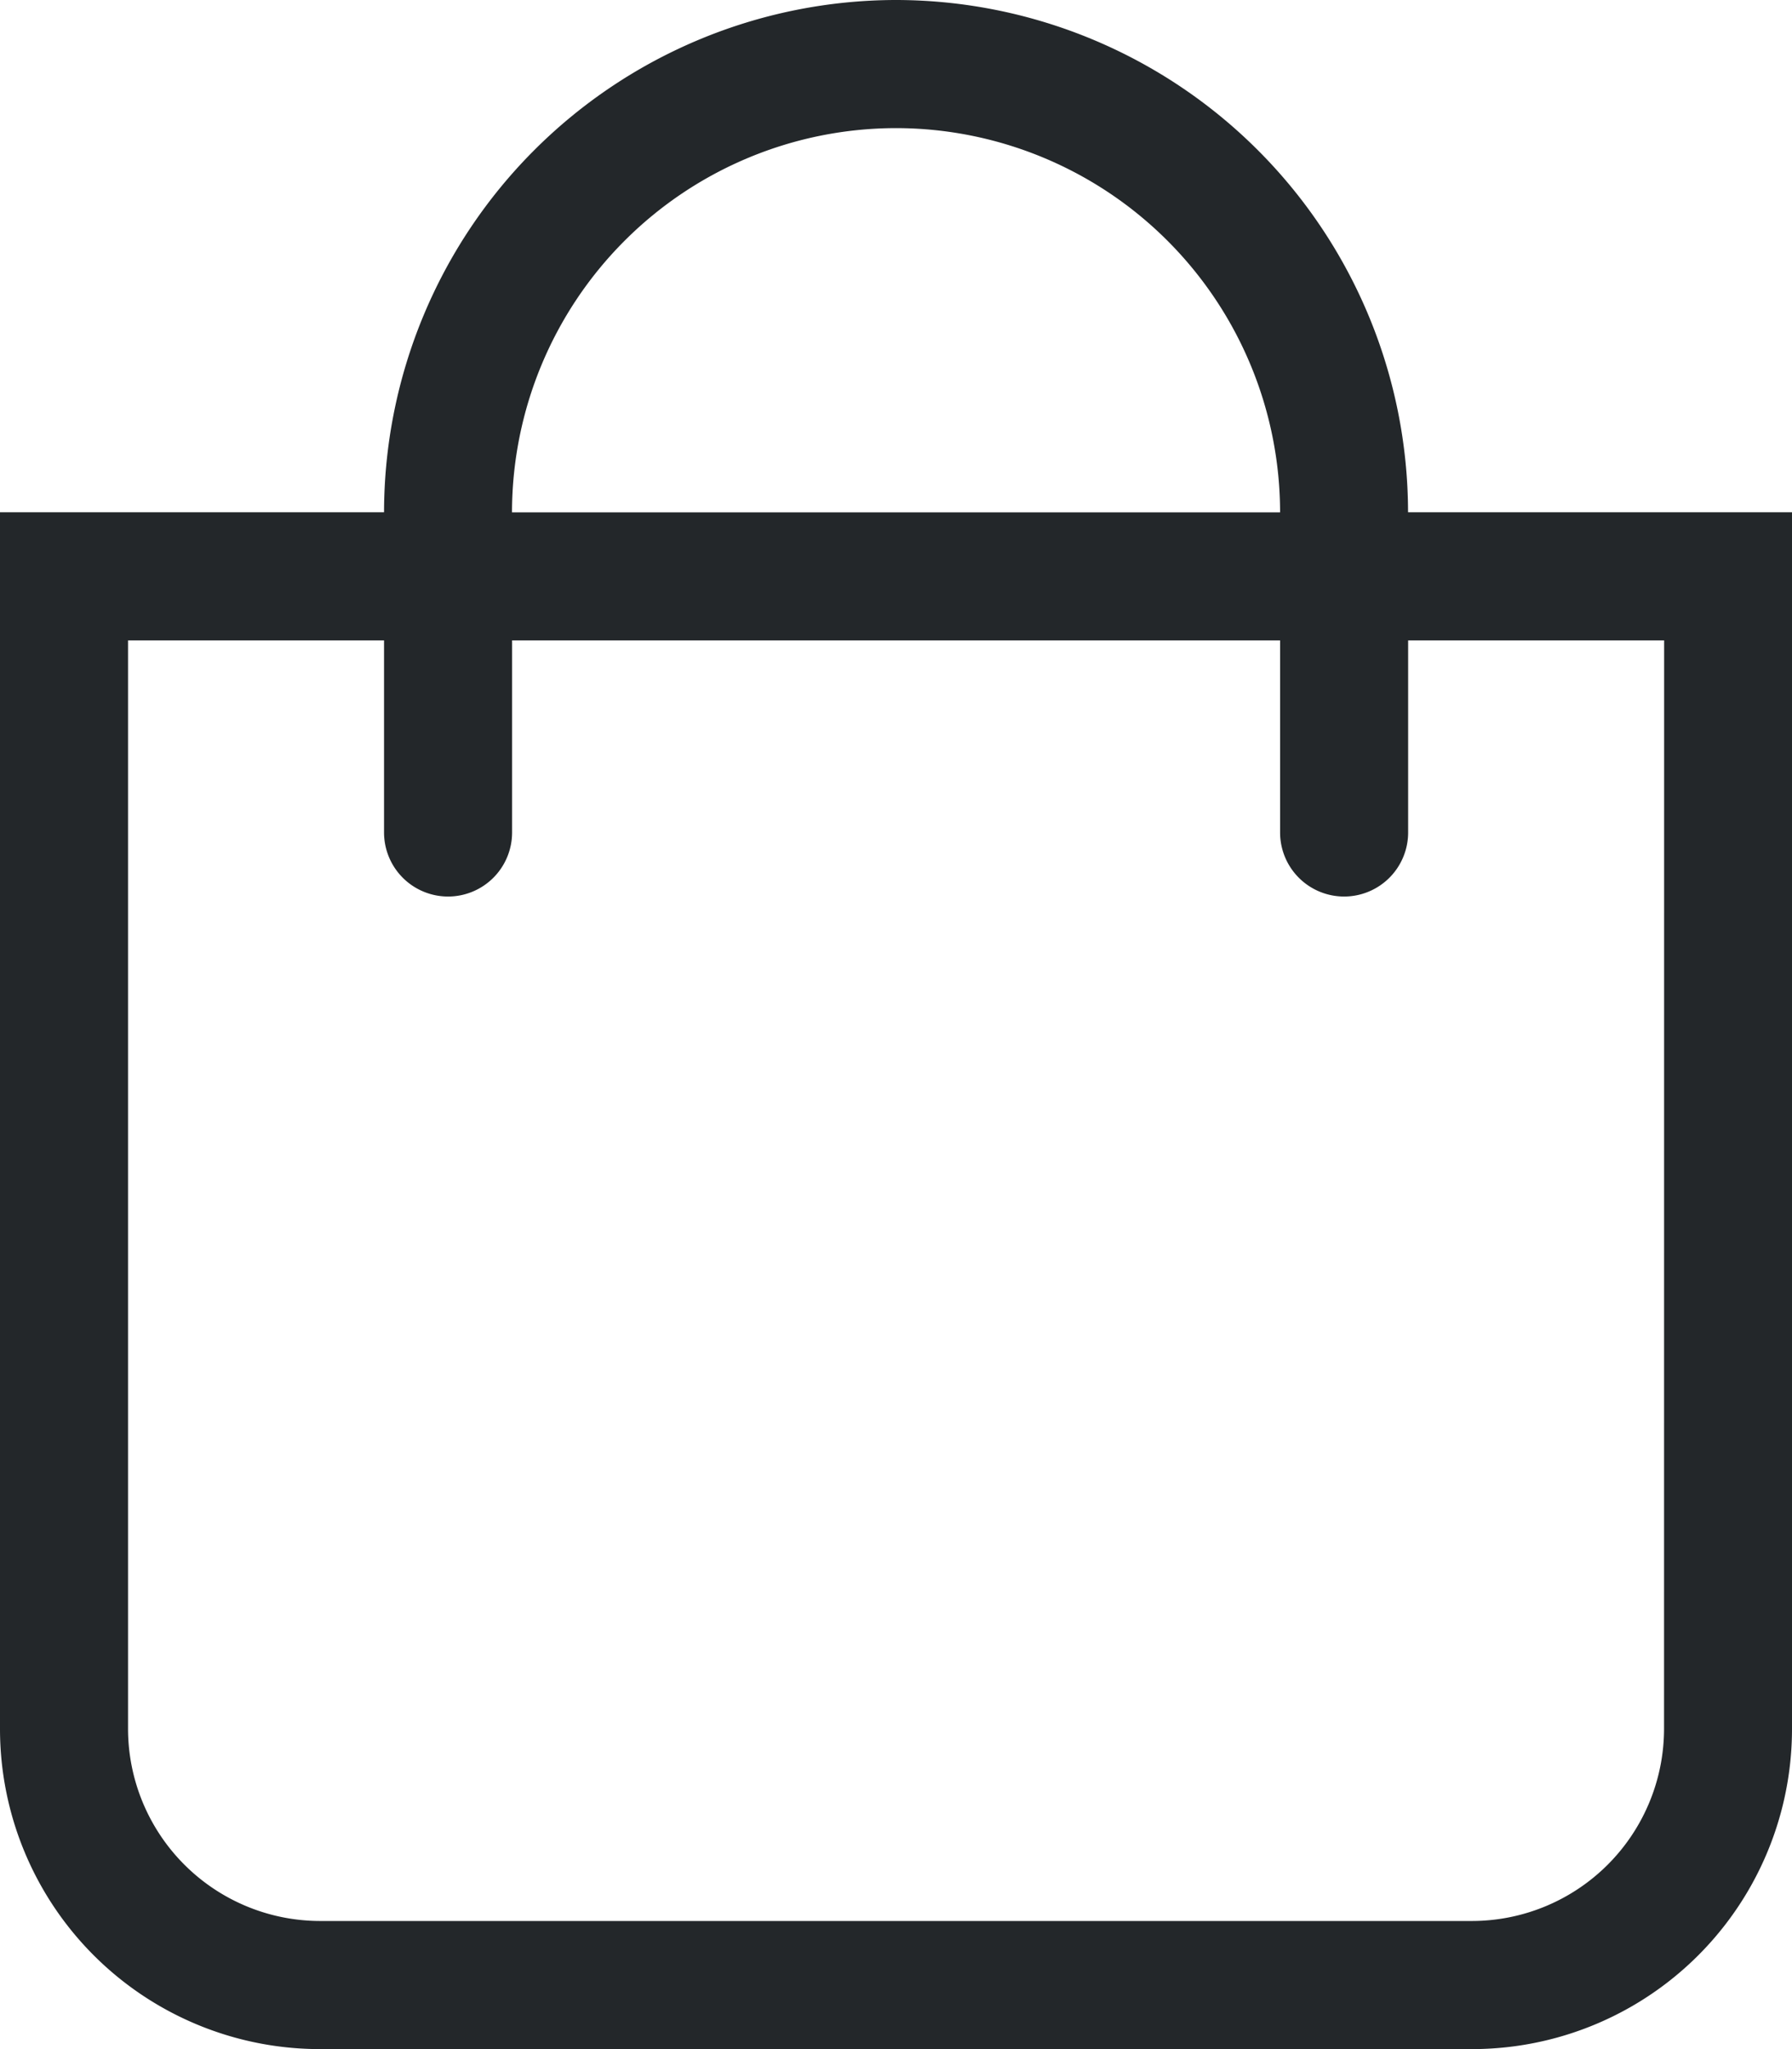 <svg xmlns="http://www.w3.org/2000/svg" width="20.125" height="23" viewBox="0 0 20.125 23">
  <path id="icon-cart" d="M15.813-14.375a5.757,5.757,0,0,0-5.75-5.75,5.757,5.757,0,0,0-5.75,5.75H0V-.719A3.594,3.594,0,0,0,3.594,2.875H16.531A3.594,3.594,0,0,0,20.125-.719V-14.375Zm-5.75-4.312a4.317,4.317,0,0,1,4.313,4.313H5.75A4.317,4.317,0,0,1,10.063-18.687ZM18.688-.719a2.159,2.159,0,0,1-2.156,2.156H3.594A2.159,2.159,0,0,1,1.438-.719V-12.937H4.313v2.156a.719.719,0,0,0,.719.719.719.719,0,0,0,.719-.719v-2.156h8.625v2.156a.719.719,0,0,0,.719.719.719.719,0,0,0,.719-.719v-2.156h2.875Z" transform="translate(0 20.125)" fill="#23272a"/>
</svg>
